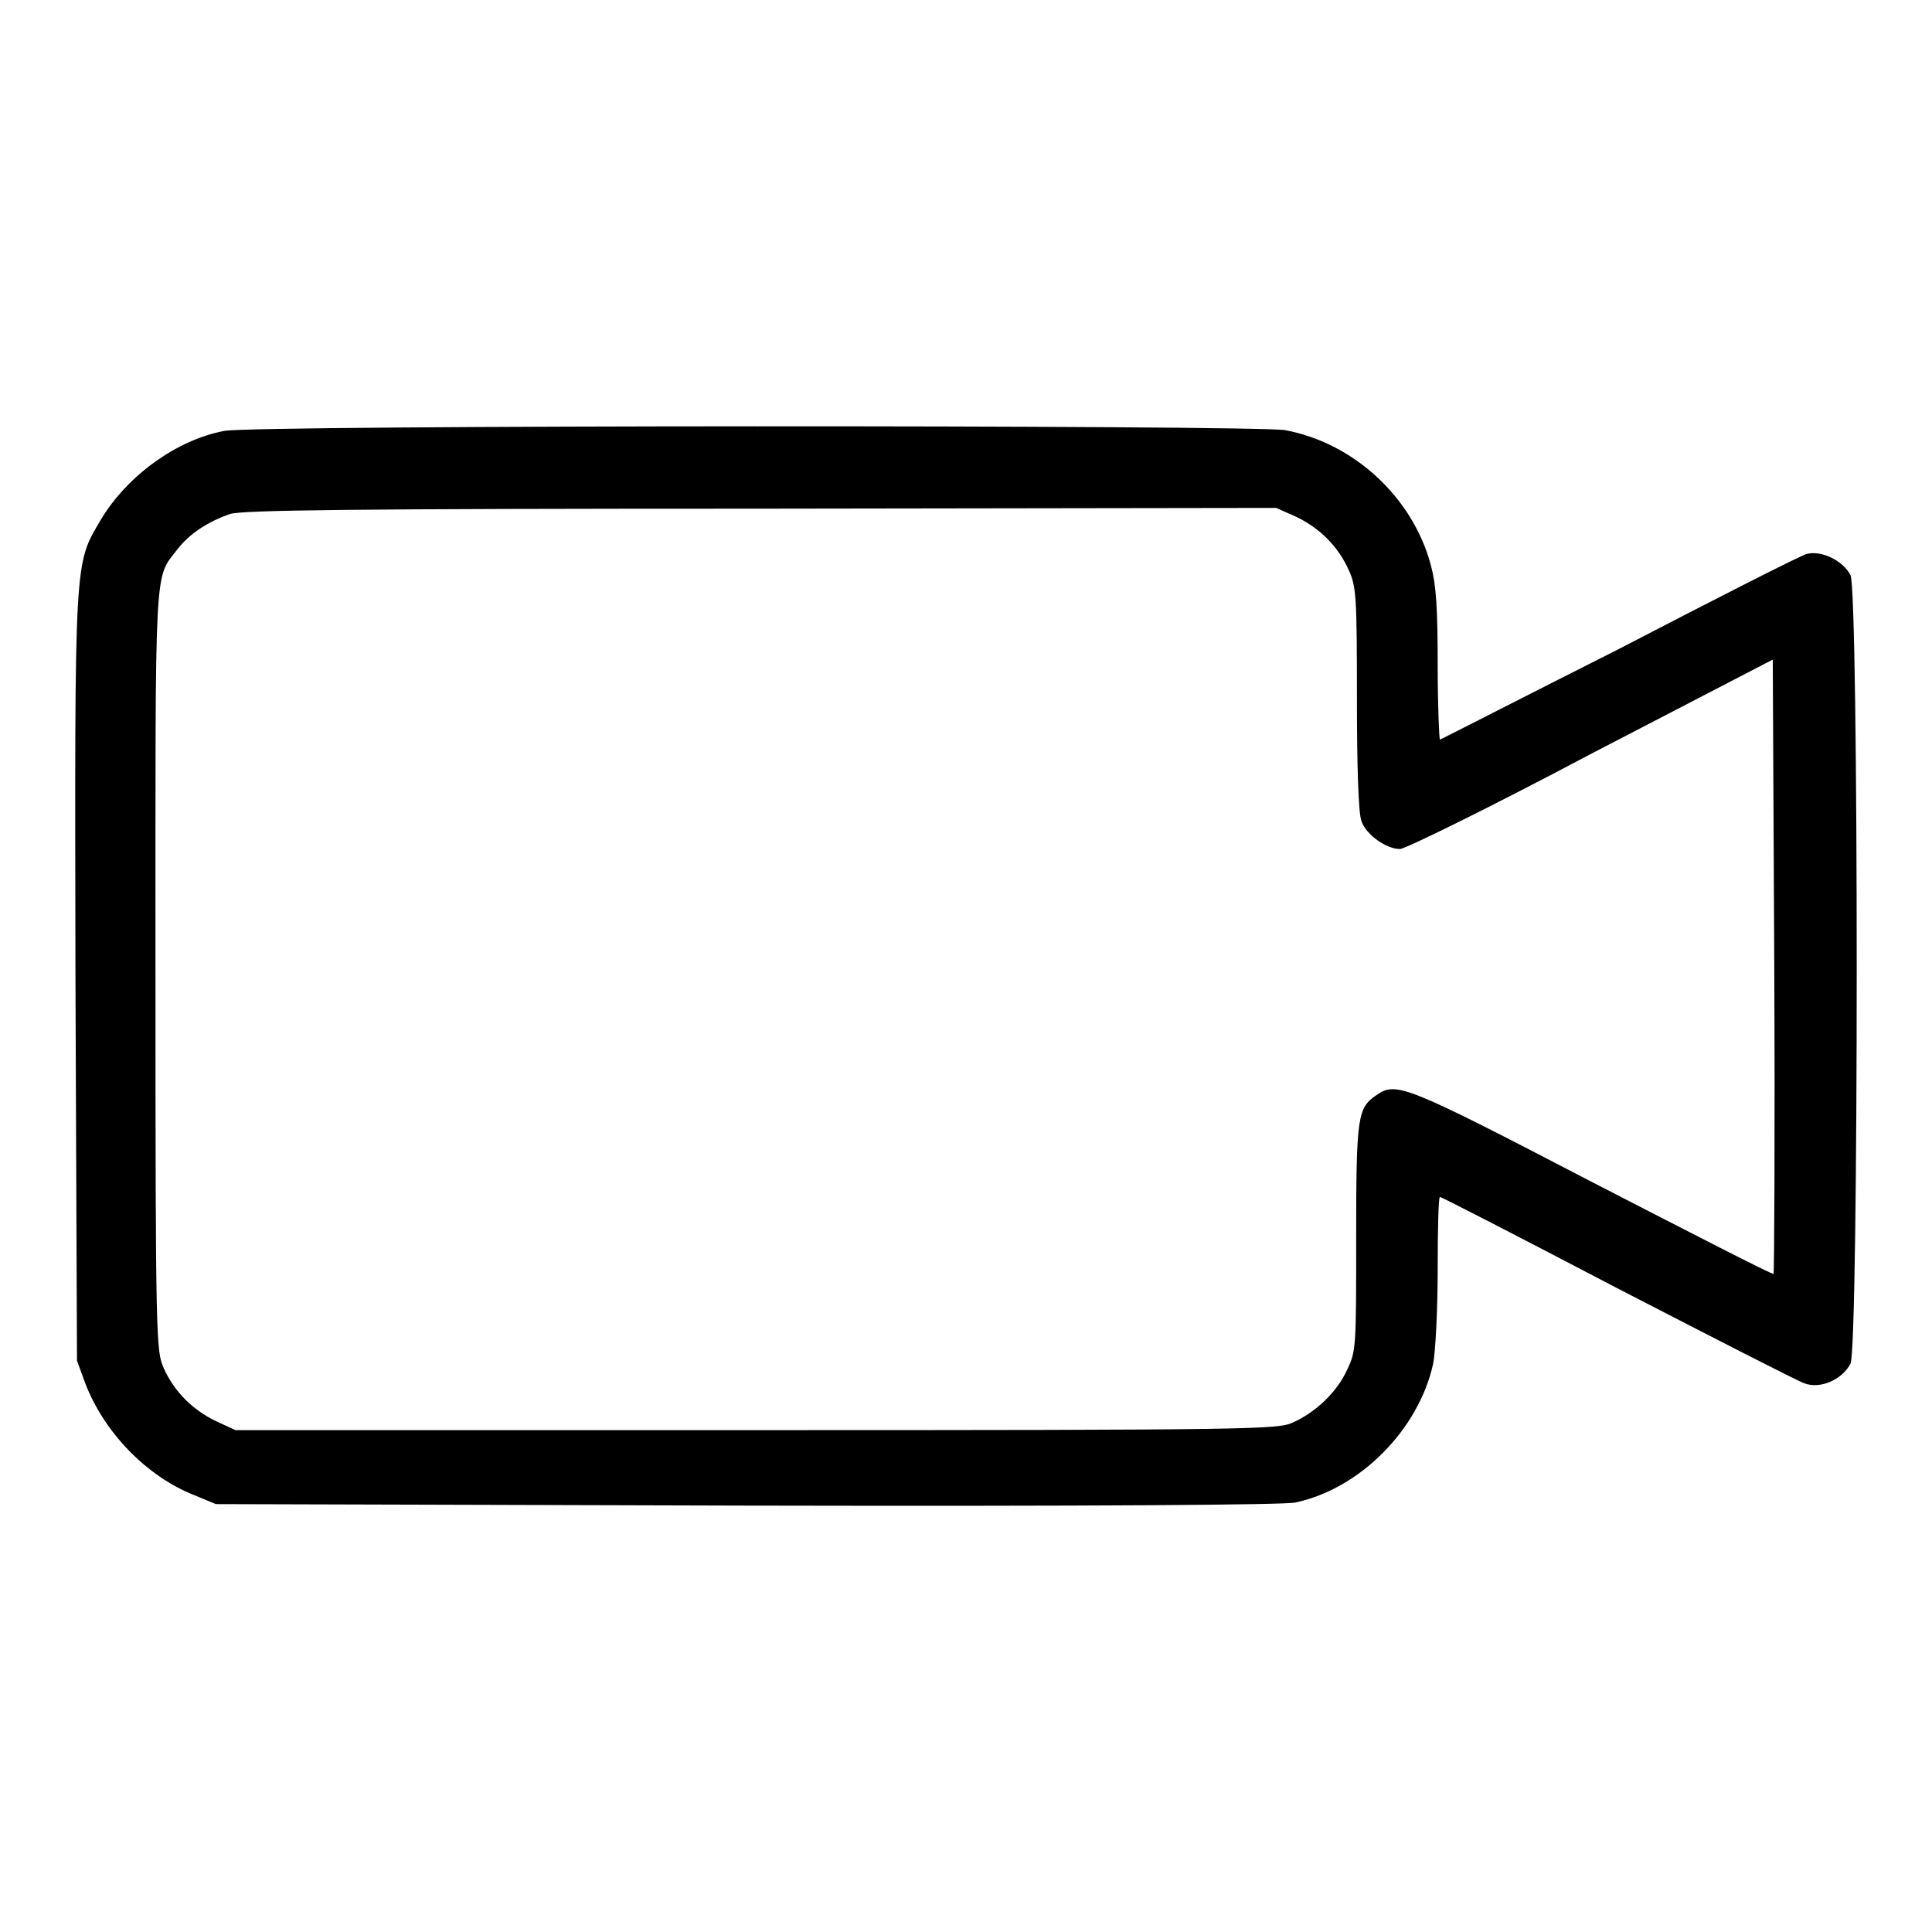 <?xml version="1.0" encoding="utf-8"?>
<!-- Svg Vector Icons : http://www.onlinewebfonts.com/icon -->
<!DOCTYPE svg PUBLIC "-//W3C//DTD SVG 1.1//EN" "http://www.w3.org/Graphics/SVG/1.1/DTD/svg11.dtd">
<svg version="1.1" xmlns="http://www.w3.org/2000/svg" xmlns:xlink="http://www.w3.org/1999/xlink" x="0px" y="0px" viewBox="0 0 256 256" enable-background="new 0 0 256 256" xml:space="preserve">
<g><g><g><path fill="#000000" d="M29.7,57.1c-6.3,1.2-12.8,5.9-16.3,11.7c-3.6,6.1-3.5,4.5-3.4,61l0.2,50.5l1.1,3c2.5,6.5,8.1,12.3,14.4,14.8l2.9,1.2l70.3,0.2c46.6,0.1,71.1-0.1,72.7-0.4c8.6-1.8,16.4-9.7,18.3-18.4c0.3-1.5,0.6-7.1,0.6-12.4c0-5.4,0.1-9.7,0.3-9.7c0.2,0,10.7,5.4,23.5,12.1c12.8,6.6,23.9,12.3,24.8,12.6c2.1,0.8,5-0.5,6.1-2.6c1.1-2.2,1.1-102.4,0-104.5c-1-1.9-3.8-3.3-5.8-2.8c-0.8,0.2-12,5.9-24.9,12.6C201.6,92.5,190.9,98,190.8,98s-0.3-4.5-0.3-9.9c0-7.6-0.2-10.6-0.9-13.2c-2.4-9-10.2-16.2-19.3-17.9C166.4,56.3,33.4,56.3,29.7,57.1z M171.8,68.5c3.1,1.5,5.5,3.9,6.9,7c1,2.2,1.1,3.3,1.1,17c0,9.2,0.2,15.3,0.6,16.3c0.6,1.8,3.3,3.7,5.1,3.7c0.7,0,12.1-5.6,25.3-12.6l24.1-12.5l0.2,40.6c0.1,22.3,0,40.7-0.1,40.8c-0.2,0.1-10.9-5.4-24.1-12.2c-24.8-12.9-25.9-13.3-28.5-11.5c-2.5,1.7-2.7,2.7-2.7,18.8c0,14.7,0,15.1-1.2,17.6c-1.3,2.9-4.1,5.6-7.2,7c-2,0.9-5.1,1-71.1,1h-69l-2.6-1.2c-3.1-1.5-5.5-3.9-6.9-7c-1-2.3-1.1-3.1-1.1-52.7c0-54.8-0.2-51.8,2.9-55.8c1.6-2.1,4.1-3.7,7-4.7c1.7-0.5,15.7-0.7,70.4-0.7l68.2-0.1L171.8,68.5z"/></g></g></g>
</svg>